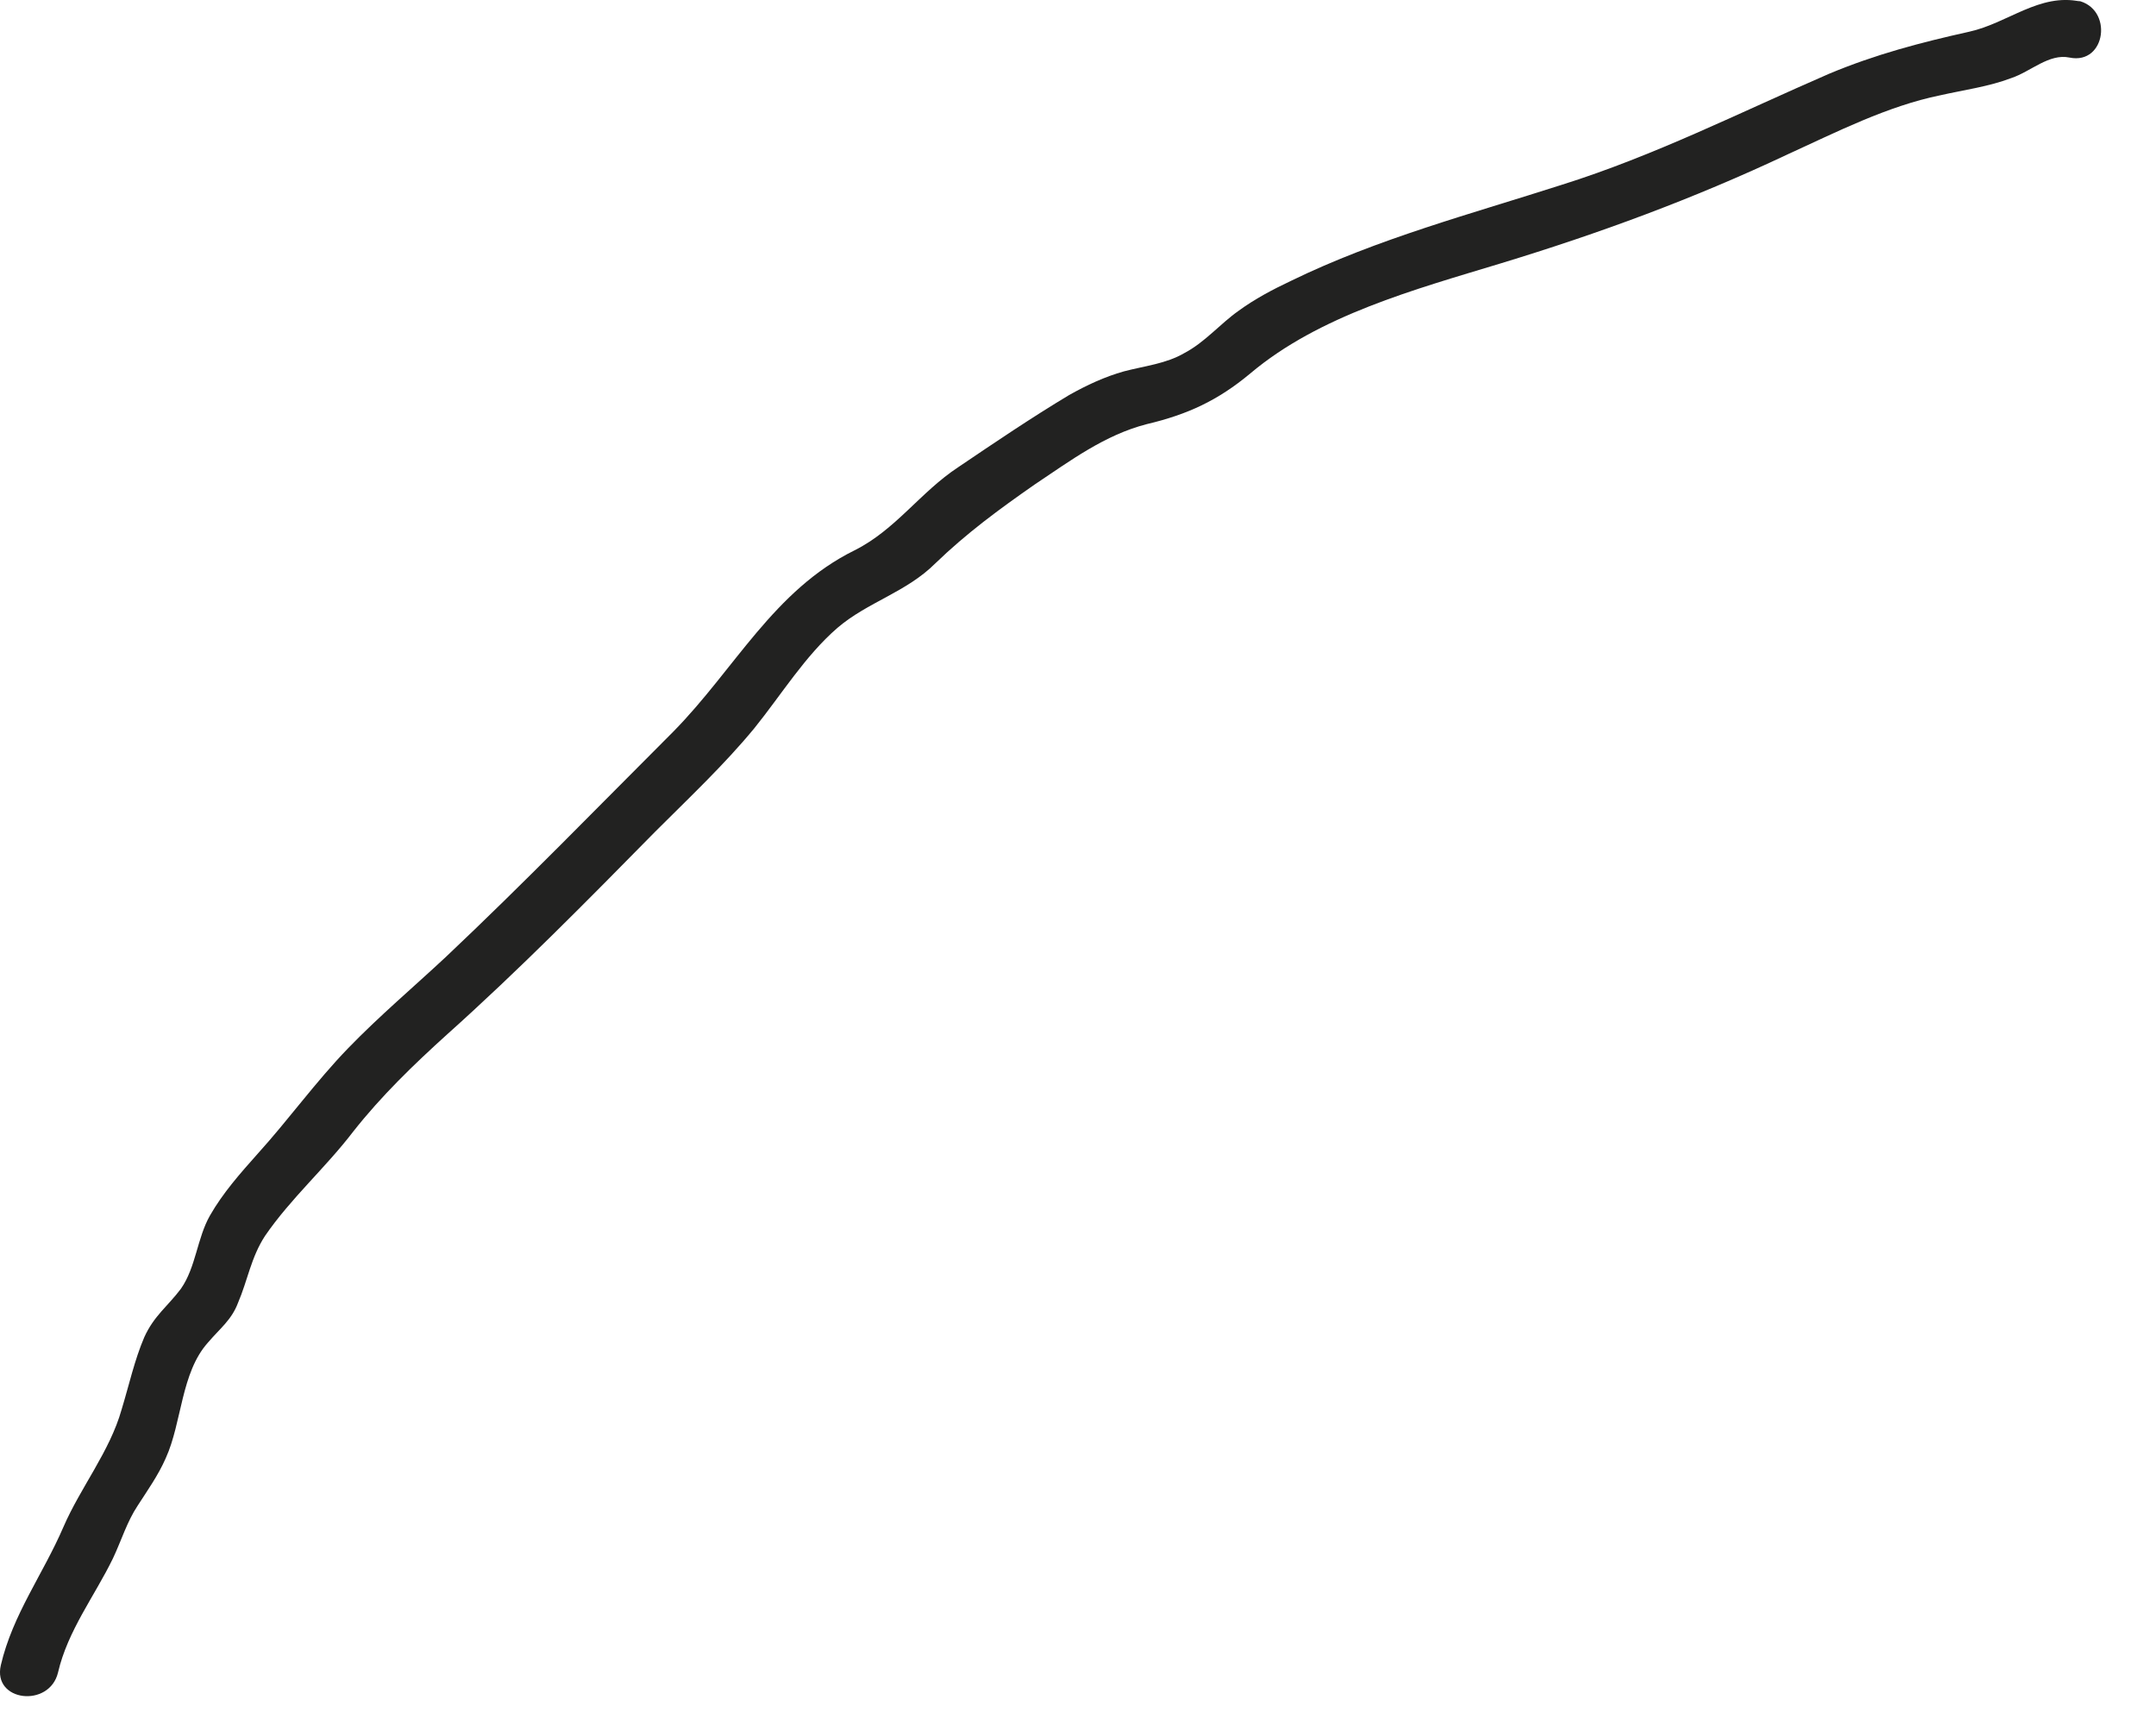 <?xml version="1.0" encoding="utf-8"?>
<svg xmlns="http://www.w3.org/2000/svg" fill="none" height="100%" overflow="visible" preserveAspectRatio="none" style="display: block;" viewBox="0 0 20 16" width="100%">
<path d="M19.298 0.014C18.918 -0.066 18.628 0.214 18.268 0.294C17.818 0.394 17.398 0.504 16.968 0.684C16.138 1.044 15.348 1.444 14.488 1.714C13.648 1.984 12.778 2.214 11.978 2.604C11.808 2.684 11.638 2.774 11.488 2.884C11.318 3.004 11.178 3.174 10.988 3.274C10.818 3.374 10.618 3.394 10.428 3.444C10.248 3.494 10.078 3.574 9.918 3.664C9.568 3.874 9.228 4.104 8.888 4.334C8.538 4.564 8.308 4.914 7.928 5.104C7.178 5.474 6.818 6.204 6.248 6.784C5.548 7.484 4.858 8.194 4.138 8.874C3.838 9.154 3.518 9.424 3.228 9.724C2.928 10.034 2.678 10.384 2.388 10.704C2.228 10.884 2.068 11.064 1.948 11.274C1.828 11.484 1.818 11.754 1.678 11.954C1.558 12.114 1.428 12.204 1.338 12.404C1.248 12.614 1.198 12.844 1.128 13.074C1.018 13.464 0.748 13.794 0.588 14.164C0.398 14.604 0.118 14.974 0.008 15.444C-0.072 15.784 0.458 15.844 0.538 15.514C0.628 15.124 0.878 14.804 1.048 14.454C1.128 14.284 1.178 14.114 1.278 13.964C1.368 13.824 1.468 13.684 1.538 13.524C1.688 13.194 1.678 12.734 1.928 12.454C2.038 12.324 2.148 12.244 2.208 12.084C2.298 11.874 2.328 11.664 2.458 11.464C2.698 11.114 3.018 10.834 3.278 10.494C3.538 10.164 3.838 9.874 4.148 9.594C4.818 8.994 5.448 8.354 6.078 7.714C6.388 7.404 6.718 7.094 6.998 6.754C7.248 6.444 7.468 6.084 7.768 5.824C8.048 5.584 8.408 5.494 8.678 5.224C8.968 4.944 9.268 4.724 9.598 4.494C9.928 4.274 10.248 4.034 10.638 3.934C11.018 3.844 11.298 3.714 11.598 3.464C12.238 2.924 13.128 2.684 13.918 2.444C14.838 2.164 15.708 1.844 16.578 1.434C17.038 1.224 17.508 0.984 17.998 0.884C18.218 0.834 18.448 0.804 18.658 0.724C18.838 0.664 19.008 0.494 19.198 0.534C19.538 0.604 19.608 0.074 19.268 0.004L19.298 0.014Z" fill="#222221" id="Vector"/>
</svg>